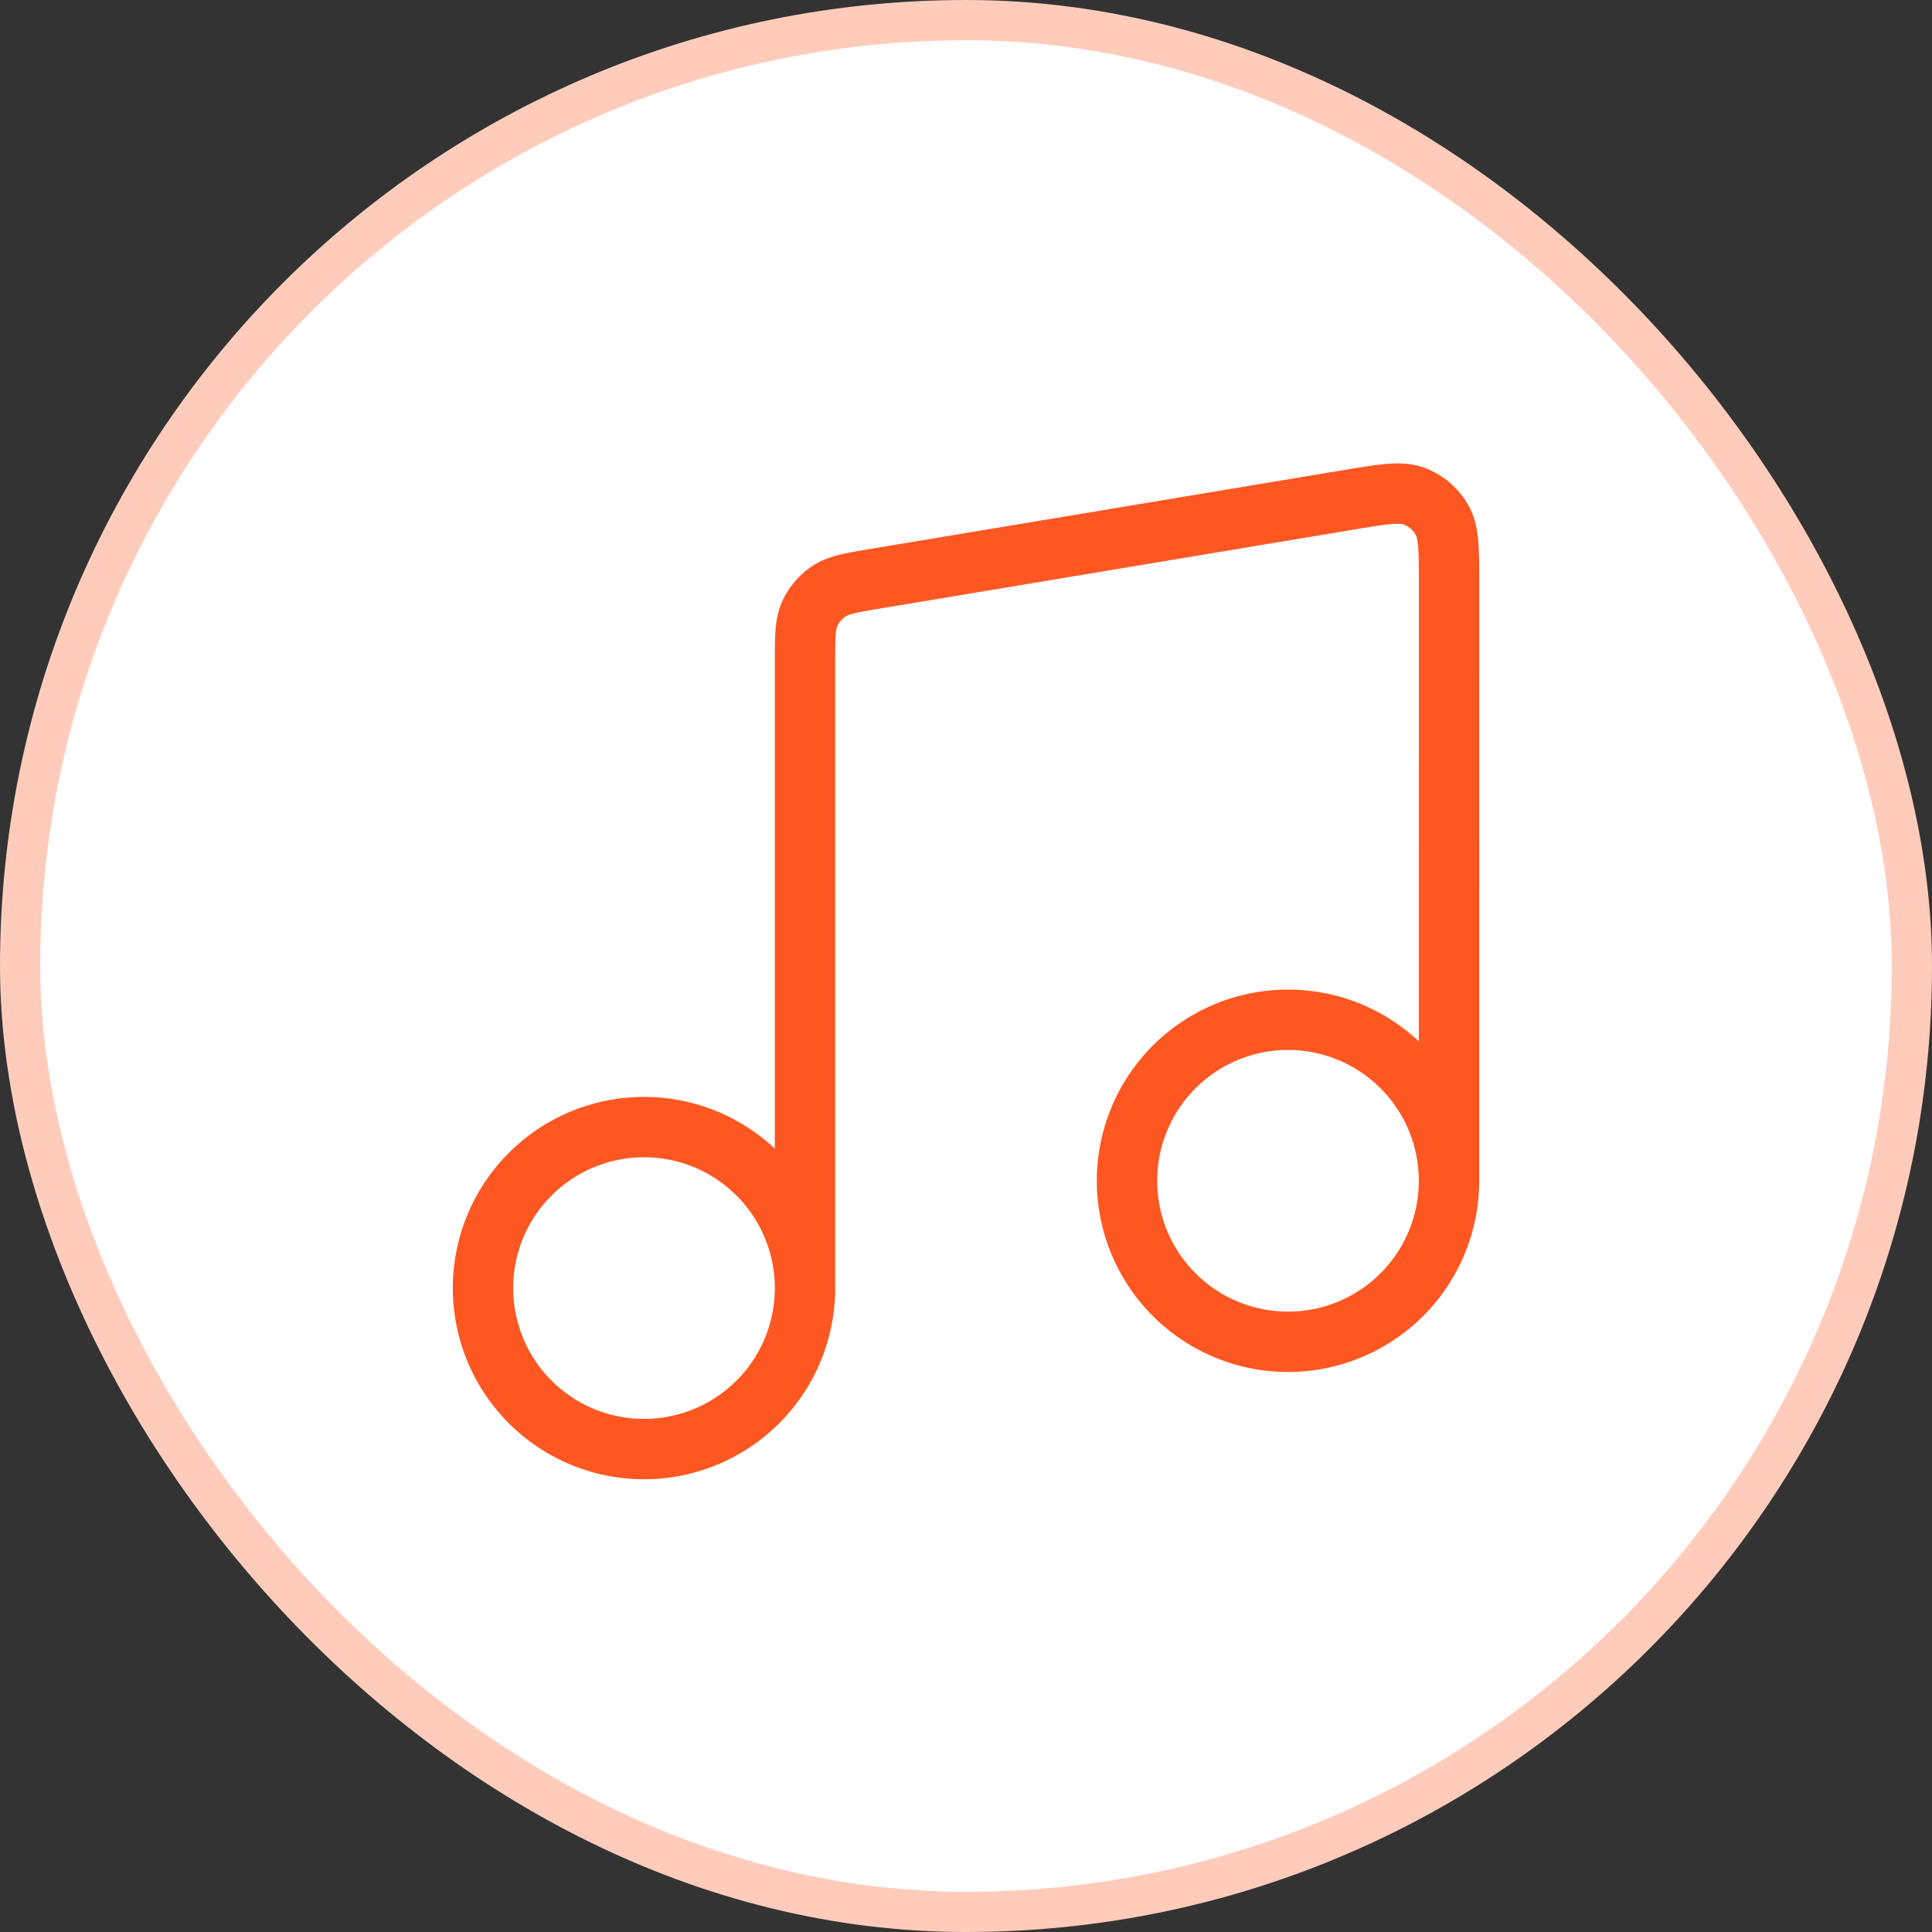 <svg xmlns="http://www.w3.org/2000/svg" width="48" height="48" fill="none" viewBox="0 0 48 48"><rect x="0" y="0" width="48" height="48" fill="#333333" stroke="none"/><rect width="47" height="47" x=".5" y=".5" fill="#fff" rx="23.5"/><rect width="47" height="47" x=".5" y=".5" stroke="#ffccbc" rx="23.5"/><path stroke="#ff5722" stroke-linecap="round" stroke-linejoin="round" stroke-width="1.5" d="M20 32.002V16.476c0-.642 0-.963.117-1.224.104-.23.27-.425.479-.564.237-.158.554-.21 1.187-.316l11.734-1.955c.855-.142 1.282-.213 1.615-.09.292.109.537.316.692.587.177.308.177.741.177 1.608L36 29.337m-16 2.665a4 4 0 1 1-8 0 4 4 0 0 1 8 0m16-2.665a4 4 0 1 1-8-.001 4 4 0 0 1 8 0"/></svg>